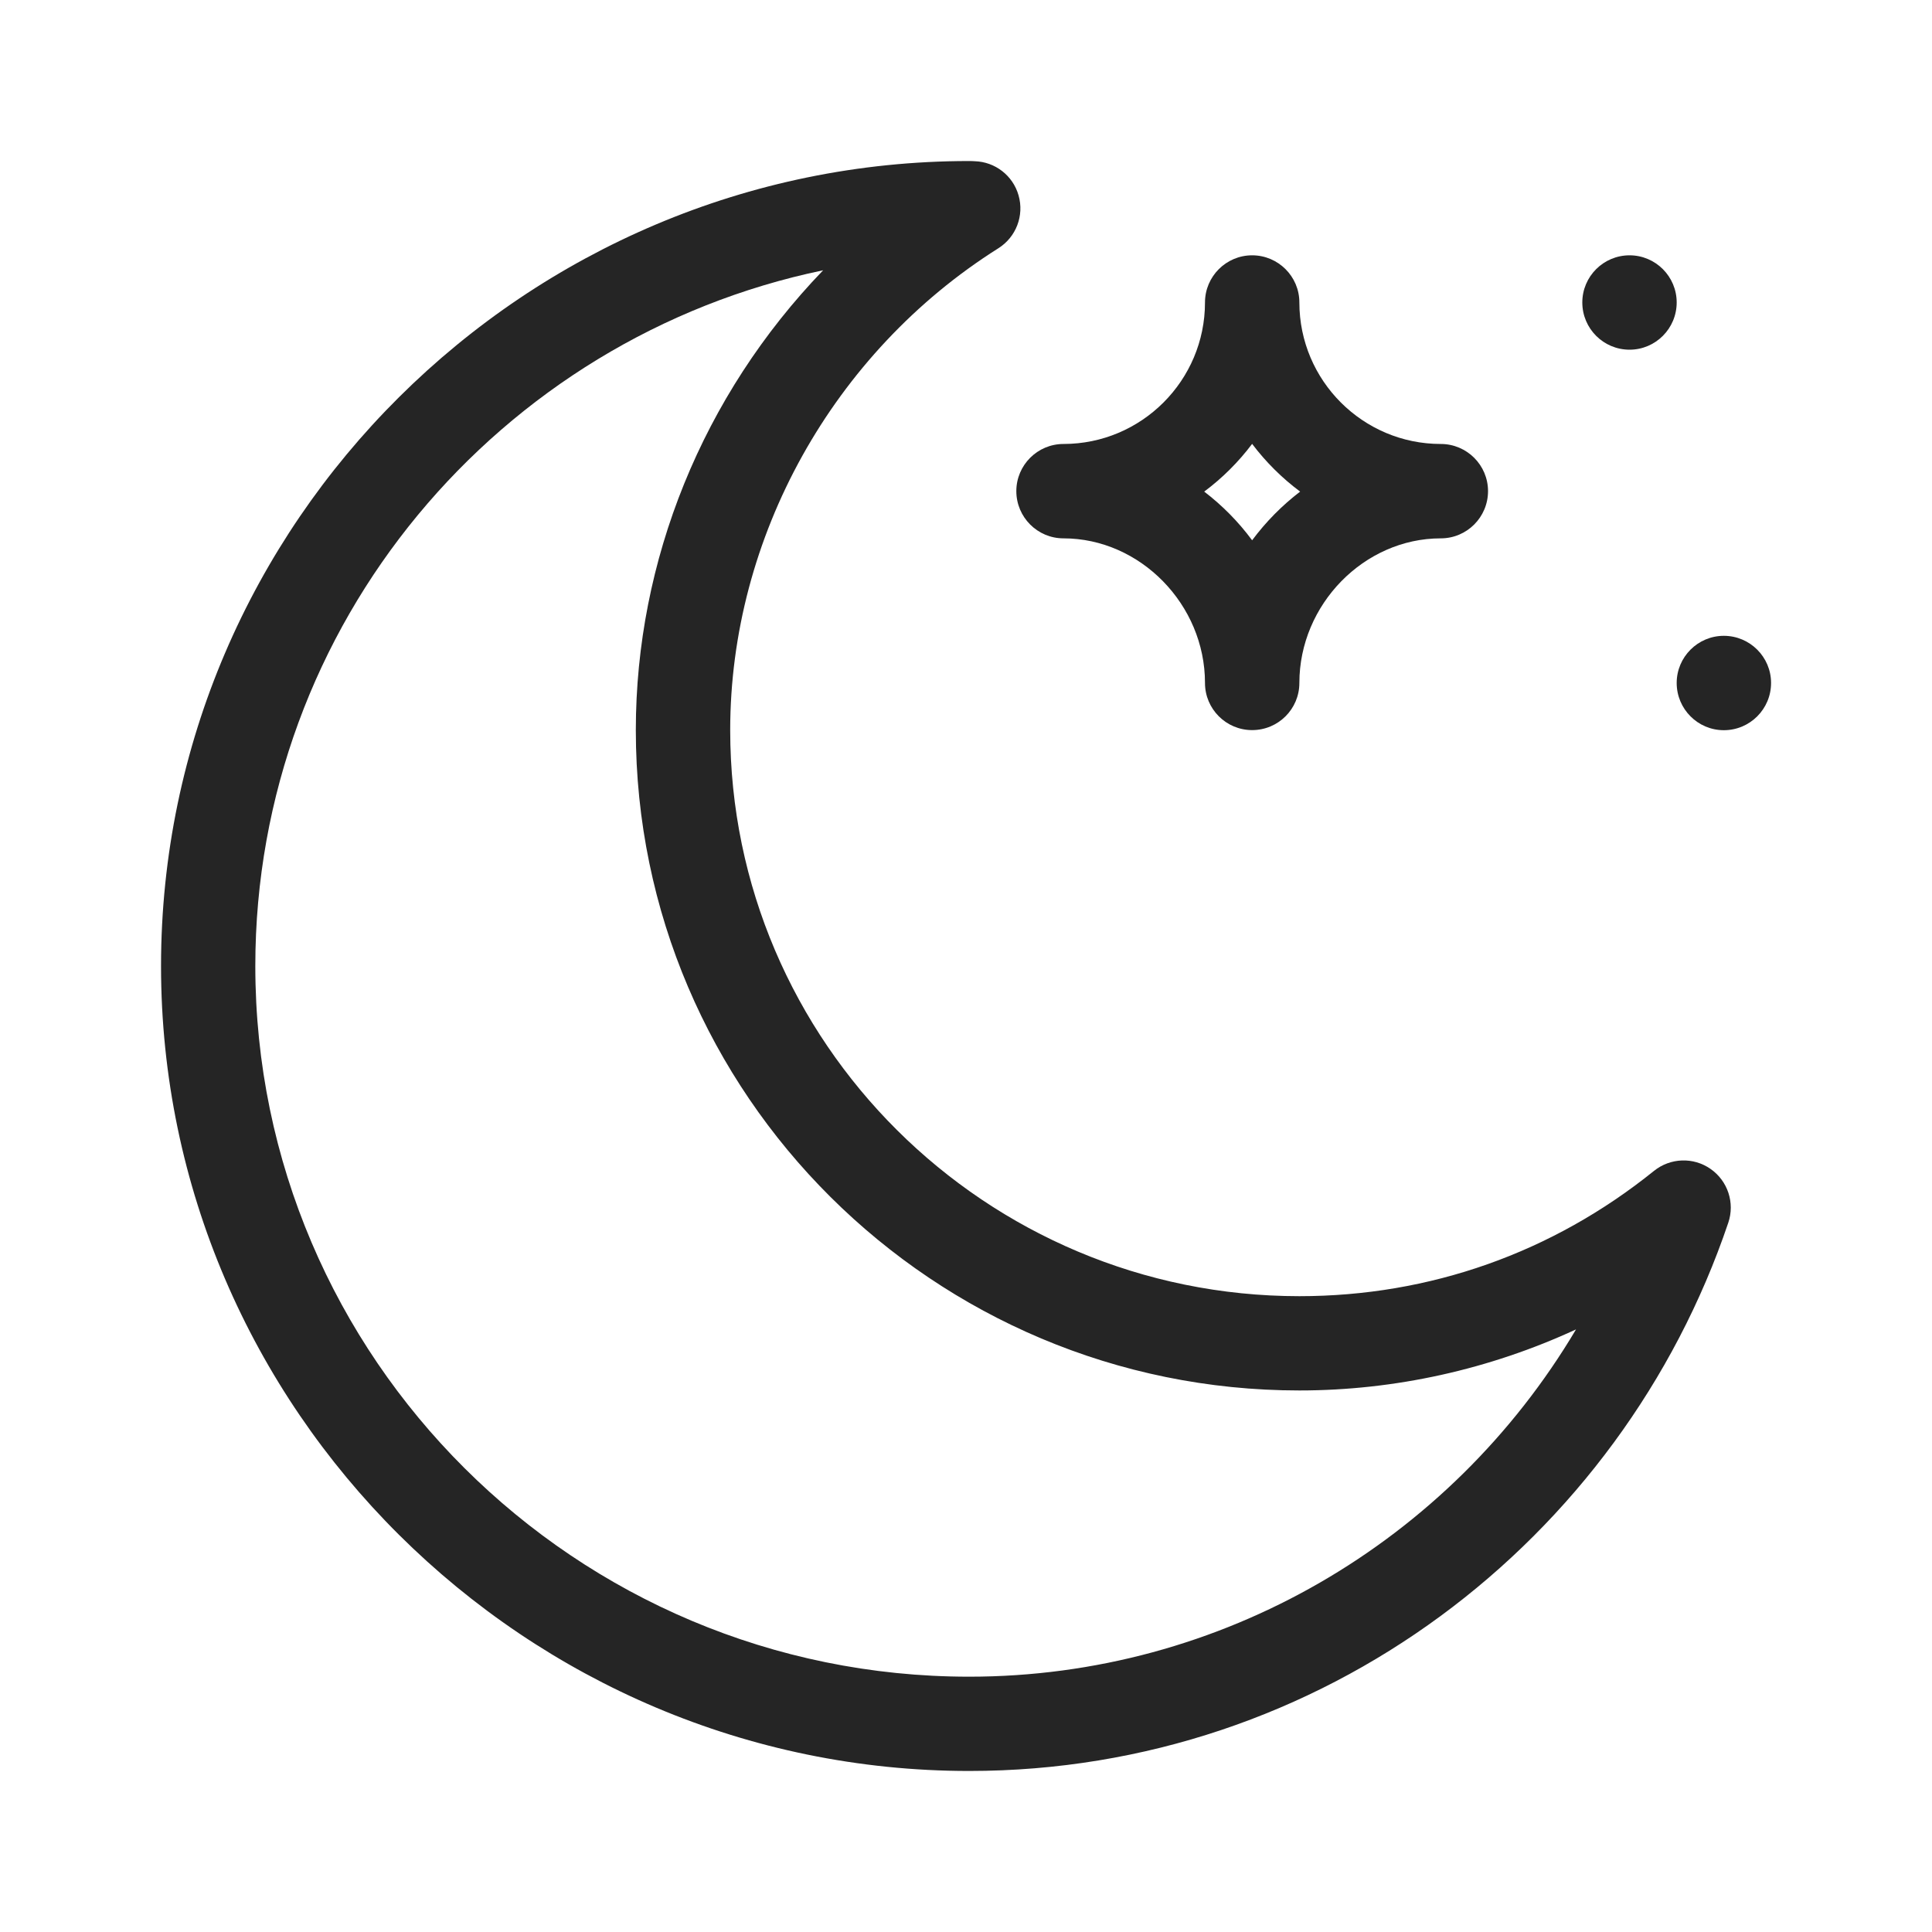 <svg width="20" height="20" viewBox="0 0 20 20" fill="none" xmlns="http://www.w3.org/2000/svg">
<path d="M16.869 3.62C17.138 3.62 17.357 3.401 17.357 3.131C17.357 2.862 17.138 2.643 16.869 2.643C16.599 2.643 16.38 2.862 16.38 3.131C16.38 3.401 16.599 3.62 16.869 3.62Z" fill="#252525"/>
<path d="M10.033 18.333C13.678 18.333 16.778 15.95 17.891 12.658C17.961 12.452 17.886 12.225 17.708 12.101C17.53 11.976 17.291 11.985 17.122 12.121C16.07 12.969 14.8 13.418 13.451 13.418C10.202 13.418 7.559 10.789 7.559 7.558C7.559 5.561 8.623 3.649 10.335 2.57C10.519 2.454 10.604 2.231 10.544 2.022C10.486 1.818 10.302 1.675 10.09 1.669C10.078 1.668 10.057 1.667 10.033 1.667C5.447 1.667 1.667 5.409 1.667 10C1.667 14.589 5.445 18.333 10.033 18.333ZM8.521 2.798C7.271 4.095 6.582 5.805 6.582 7.558C6.582 11.328 9.663 14.394 13.451 14.394C14.442 14.394 15.421 14.175 16.315 13.762C15.01 15.96 12.642 17.357 10.033 17.357C5.958 17.357 2.643 14.056 2.643 10C2.643 6.459 5.169 3.494 8.521 2.798Z" fill="#252525"/>
<path d="M11.009 5.573C11.803 5.573 12.474 6.258 12.474 7.07C12.474 7.34 12.693 7.558 12.962 7.558C13.232 7.558 13.451 7.34 13.451 7.07C13.451 6.258 14.121 5.573 14.915 5.573C15.185 5.573 15.404 5.354 15.404 5.084C15.404 4.815 15.185 4.596 14.915 4.596C14.108 4.596 13.451 3.939 13.451 3.131C13.451 2.862 13.232 2.643 12.962 2.643C12.693 2.643 12.474 2.862 12.474 3.131C12.474 3.939 11.817 4.596 11.009 4.596C10.74 4.596 10.521 4.815 10.521 5.084C10.521 5.354 10.74 5.573 11.009 5.573ZM12.962 4.595C13.103 4.782 13.271 4.949 13.459 5.089C13.271 5.233 13.105 5.401 12.962 5.593C12.82 5.401 12.654 5.233 12.466 5.089C12.654 4.949 12.821 4.782 12.962 4.595Z" fill="#252525"/>
<path d="M17.845 7.559C18.115 7.559 18.334 7.34 18.334 7.07C18.334 6.801 18.115 6.582 17.845 6.582C17.576 6.582 17.357 6.801 17.357 7.07C17.357 7.34 17.576 7.559 17.845 7.559Z" fill="#252525"/>
</svg>
